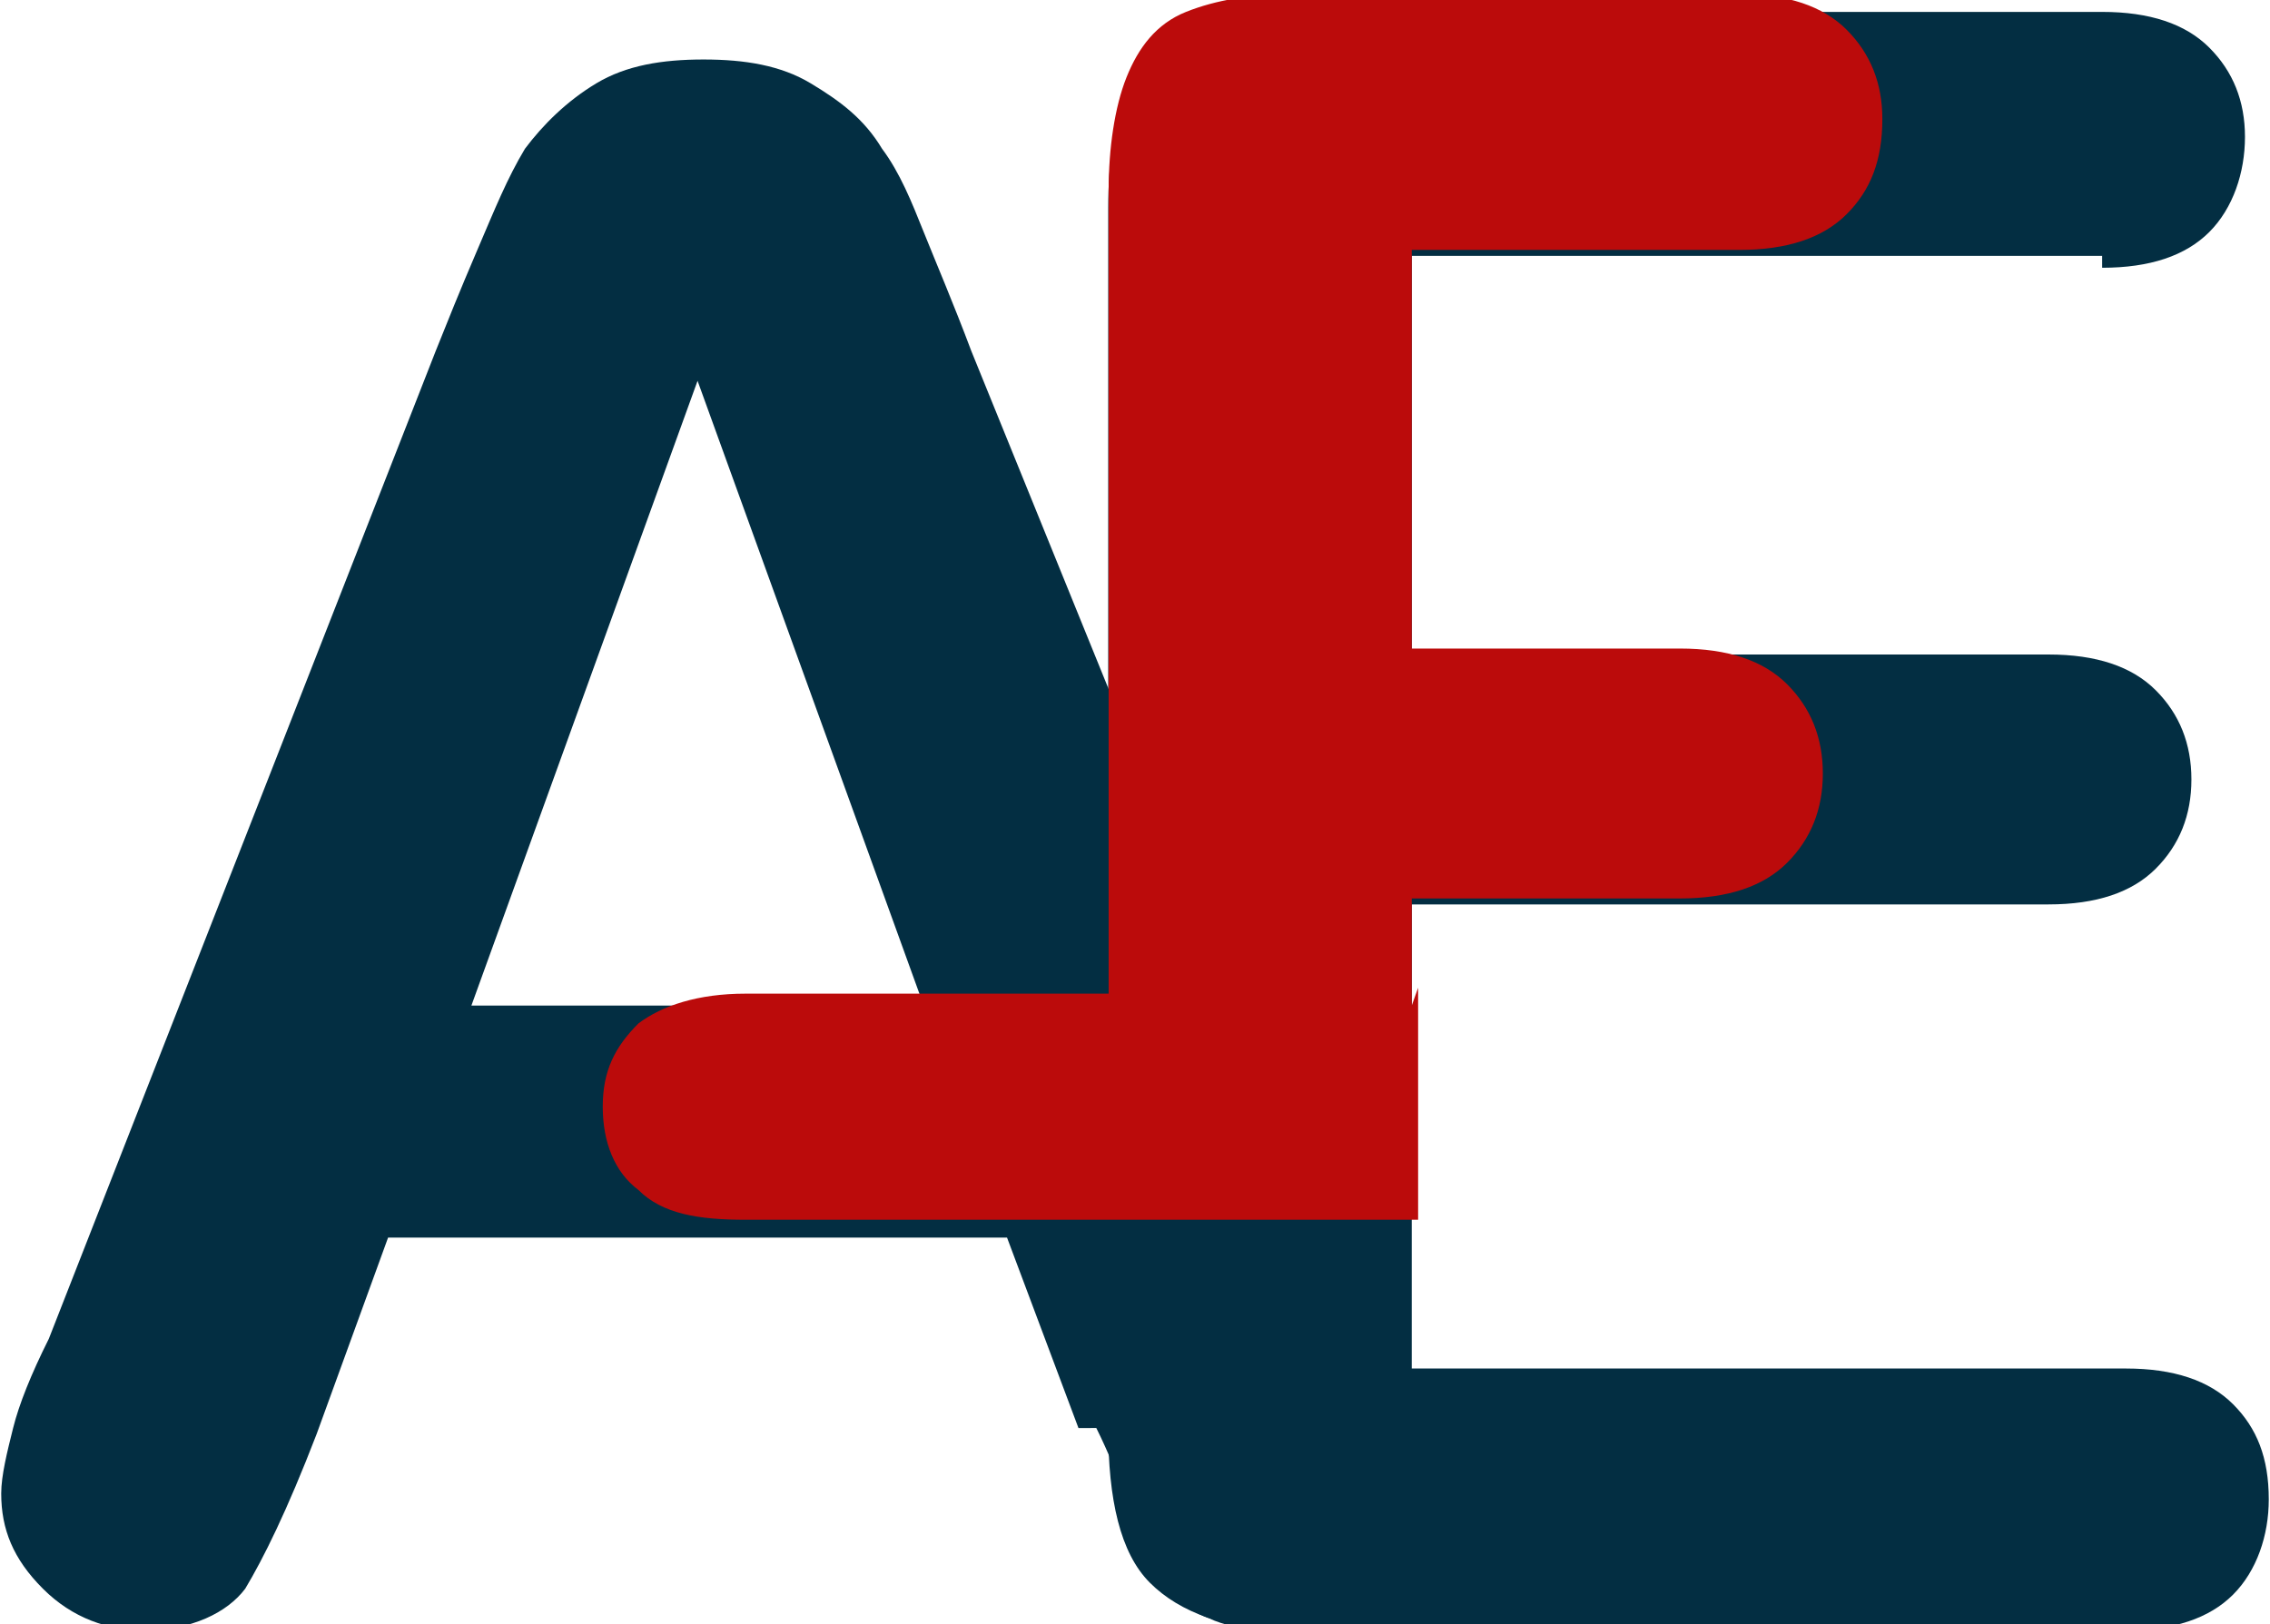 <?xml version="1.0" encoding="UTF-8"?>
<!DOCTYPE svg PUBLIC "-//W3C//DTD SVG 1.1//EN" "http://www.w3.org/Graphics/SVG/1.1/DTD/svg11.dtd">
<!-- Creator: CorelDRAW -->
<svg xmlns="http://www.w3.org/2000/svg" xml:space="preserve" width="0.774in" height="0.554in" style="shape-rendering:geometricPrecision; text-rendering:geometricPrecision; image-rendering:optimizeQuality; fill-rule:evenodd; clip-rule:evenodd"
viewBox="0 0 0.381 0.273"
 xmlns:xlink="http://www.w3.org/1999/xlink">
 <defs>
  <style type="text/css">
   <![CDATA[
    .fil0 {fill:#032E42;fill-rule:nonzero}
    .fil1 {fill:#BB0B0B;fill-rule:nonzero}
   ]]>
  </style>
 </defs>
 <g id="Layer_x0020_1">
  <g id="_107729328">
   <path id="_107729016" class="fil0" d="M0.181 0.24l-0.012 -0.032 -0.104 0 -0.012 0.033c-0.005,0.013 -0.009,0.021 -0.012,0.026 -0.003,0.004 -0.009,0.007 -0.017,0.007 -0.006,0 -0.012,-0.002 -0.017,-0.007 -0.005,-0.005 -0.007,-0.01 -0.007,-0.016 0,-0.003 0.001,-0.007 0.002,-0.011 0.001,-0.004 0.003,-0.009 0.006,-0.015l0.065 -0.166c0.002,-0.005 0.004,-0.01 0.007,-0.017 0.003,-0.007 0.005,-0.012 0.008,-0.017 0.003,-0.004 0.007,-0.008 0.012,-0.011 0.005,-0.003 0.011,-0.004 0.018,-0.004 0.007,0 0.013,0.001 0.018,0.004 0.005,0.003 0.009,0.006 0.012,0.011 0.003,0.004 0.005,0.009 0.007,0.014 0.002,0.005 0.005,0.012 0.008,0.02l0.067 0.165c0.005,0.013 0.008,0.022 0.008,0.027 0,0.006 -0.002,0.011 -0.007,0.016 -0.005,0.005 -0.011,0.007 -0.018,0.007 -0.004,0 -0.008,-0.001 -0.01,-0.002 -0.003,-0.001 -0.005,-0.003 -0.007,-0.006 -0.002,-0.002 -0.004,-0.006 -0.006,-0.012 -0.002,-0.005 -0.004,-0.01 -0.006,-0.014zm-0.102 -0.071l0.076 0 -0.038 -0.105 -0.038 0.105z"/>
   <path id="_107728680" class="fil0" d="M0.353 0.043l-0.116 0 0 0.067 0.107 0c0.008,0 0.014,0.002 0.018,0.006 0.004,0.004 0.006,0.009 0.006,0.015 0,0.006 -0.002,0.011 -0.006,0.015 -0.004,0.004 -0.01,0.006 -0.018,0.006l-0.107 0 0 0.078 0.12 0c0.008,0 0.014,0.002 0.018,0.006 0.004,0.004 0.006,0.009 0.006,0.016 0,0.006 -0.002,0.012 -0.006,0.016 -0.004,0.004 -0.01,0.006 -0.018,0.006l-0.14 0c-0.011,0 -0.019,-0.003 -0.024,-0.008 -0.005,-0.005 -0.007,-0.014 -0.007,-0.026l0 -0.205c0,-0.008 0.001,-0.014 0.003,-0.019 0.002,-0.005 0.006,-0.009 0.01,-0.011 0.005,-0.002 0.011,-0.003 0.018,-0.003l0.136 0c0.008,0 0.014,0.002 0.018,0.006 0.004,0.004 0.006,0.009 0.006,0.015 0,0.006 -0.002,0.012 -0.006,0.016 -0.004,0.004 -0.01,0.006 -0.018,0.006z"/>
   <path id="_107728536" class="fil1" d="M0.237 0.169l-0 0 0 -0.018 7.17725e-005 0 0.045 0c0.008,0 0.014,-0.002 0.018,-0.006 0.004,-0.004 0.006,-0.009 0.006,-0.015 0,-0.006 -0.002,-0.011 -0.006,-0.015 -0.004,-0.004 -0.01,-0.006 -0.018,-0.006l-0.045 0 -7.17725e-005 0 0 -0.067 7.17725e-005 0 0.055 0c0.008,0 0.014,-0.002 0.018,-0.006 0.004,-0.004 0.006,-0.009 0.006,-0.016 0,-0.006 -0.002,-0.011 -0.006,-0.015 -0.004,-0.004 -0.01,-0.006 -0.018,-0.006l-0.055 0 -0.02 0c-0.007,0 -0.013,0.001 -0.018,0.003 -0.005,0.002 -0.008,0.006 -0.01,0.011 -0.002,0.005 -0.003,0.012 -0.003,0.019l0 0.08 0 0.055 -0.061 0c-0.008,0 -0.014,0.002 -0.018,0.005 -0.004,0.004 -0.006,0.008 -0.006,0.014 0,0.006 0.002,0.011 0.006,0.014 0.004,0.004 0.01,0.005 0.018,0.005l0.113 0 0 -0.039z"/>
  </g>
 </g>
</svg>
